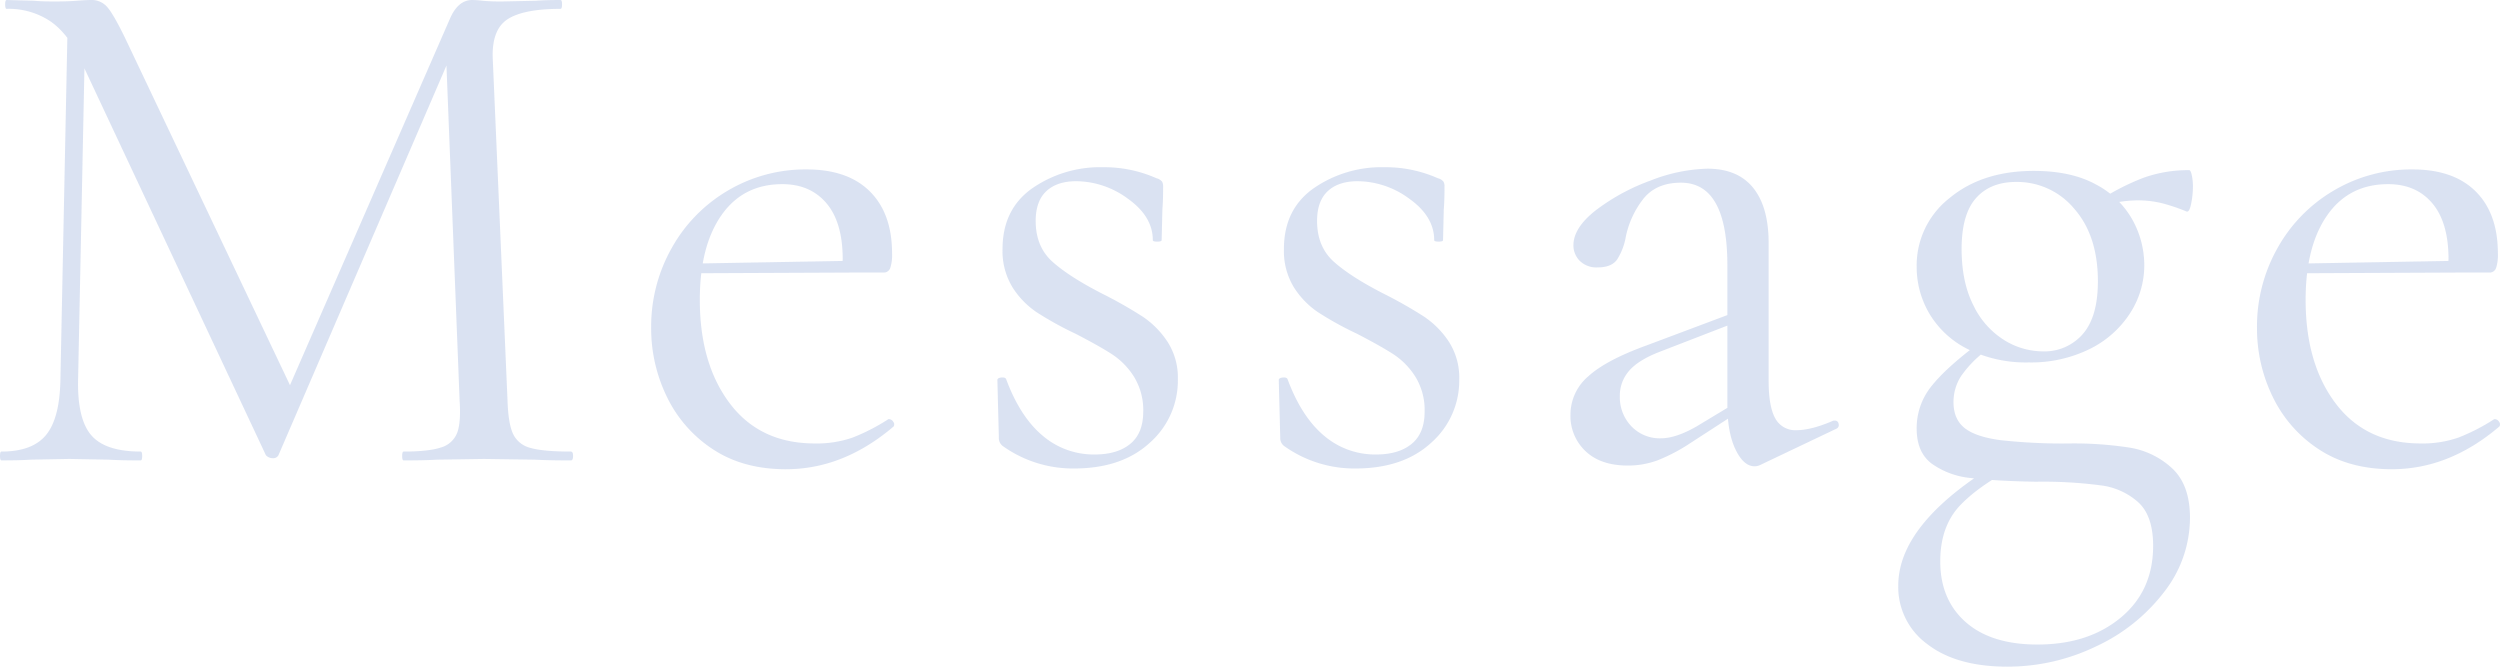 <svg xmlns="http://www.w3.org/2000/svg" width="720" height="191.992" viewBox="0 0 720 191.992">
  <path id="message-head" d="M25.807-101.371l5.092.424L28.777,3.217Q28.565,14.461,32.6,19.128T46.81,23.8q.424,0,.424,1.273t-.424,1.273q-5.94,0-9.122-.212l-11.456-.212L15.2,26.129q-2.97.212-8.486.212-.424,0-.424-1.273T6.714,23.8q8.91,0,12.835-4.773t4.137-15.8ZM170.7,23.8q.636,0,.636,1.273t-.636,1.273q-6.577,0-10.4-.212l-14.638-.212-13.577.212q-3.394.212-9.547.212-.424,0-.424-1.273t.424-1.273q7.213,0,10.713-1.167a7.063,7.063,0,0,0,4.667-4.137q1.167-2.97.743-9.334L134.638-93.309l7-9.759L86.481,24.856a1.71,1.71,0,0,1-1.7.849,2.638,2.638,0,0,1-1.909-.849L29.626-88.642q-3.606-7.849-8.8-11.456A21.593,21.593,0,0,0,8.2-103.7q-.424,0-.424-1.273T8.2-106.25l7.849.212q2.121.212,5.94.212t6.47-.212q2.652-.212,4.137-.212a5.856,5.856,0,0,1,4.561,2.015q1.8,2.015,5.2,9.016L90.724,6.612,84.148,17.643l51.764-118.59q2.334-5.3,6.364-5.3,1.061,0,3.076.212t5.41.212l9.971-.212q2.334-.212,7-.212.424,0,.424,1.273t-.424,1.273q-10.819,0-15.381,3.076t-4.137,11.562l4.243,98.224q.212,6.577,1.591,9.547a7.472,7.472,0,0,0,4.985,4.031Q162.642,23.8,170.7,23.8Zm61.947,5.092q-12.3,0-21-5.728A37.373,37.373,0,0,1,198.388,8.1a44.825,44.825,0,0,1-4.561-19.942,45.948,45.948,0,0,1,5.94-23.018A43.931,43.931,0,0,1,216-51.41a43.786,43.786,0,0,1,22.594-6.046q11.88,0,18.245,6.364t6.364,17.82a12.062,12.062,0,0,1-.53,4.243,1.989,1.989,0,0,1-2.015,1.273h-11.88l.212-3.819q0-10.607-4.667-16.123t-12.729-5.516q-11.244,0-17.5,8.91t-6.258,24.4q0,18.457,8.7,29.913t24.4,11.456a31.382,31.382,0,0,0,10.926-1.7,57.386,57.386,0,0,0,10.289-5.3h.212a1.469,1.469,0,0,1,1.167.743,1.128,1.128,0,0,1,.106,1.379Q249.2,28.887,232.65,28.887ZM203.8-30.3l48.157-.849v3.394l-47.945.212Zm100.769-12.3q0,7.425,4.879,11.774T323.873-21.6a123.756,123.756,0,0,1,11.562,6.577,25.6,25.6,0,0,1,7.107,7.213,19.061,19.061,0,0,1,2.97,10.819A23.839,23.839,0,0,1,337.45,21.25q-8.062,7.425-21.851,7.425a34.776,34.776,0,0,1-20.366-6.364,2.855,2.855,0,0,1-1.273-2.546l-.424-16.547q0-.636,1.167-.743t1.379.53q4.031,10.819,10.5,16.229a22.631,22.631,0,0,0,14.956,5.41q6.577,0,10.289-3.076t3.713-9.228a18.289,18.289,0,0,0-2.652-10.077,21.291,21.291,0,0,0-6.47-6.577q-3.819-2.44-10.4-5.834A96.71,96.71,0,0,1,304.886-16.3a24.364,24.364,0,0,1-7-7.213,20,20,0,0,1-2.864-11.032q0-11.456,8.592-17.5a34.3,34.3,0,0,1,20.26-6.046,36.991,36.991,0,0,1,15.487,3.182,2.911,2.911,0,0,1,1.591.955,2.654,2.654,0,0,1,.318,1.379q0,4.243-.212,6.577l-.212,8.91q0,.424-1.273.424T338.3-37.09q0-6.789-7.107-11.88a25.281,25.281,0,0,0-14.956-5.092q-5.516,0-8.592,2.864T304.567-42.606Zm81.04,0q0,7.425,4.879,11.774T404.912-21.6a123.761,123.761,0,0,1,11.562,6.577,25.6,25.6,0,0,1,7.107,7.213,19.061,19.061,0,0,1,2.97,10.819A23.839,23.839,0,0,1,418.49,21.25q-8.062,7.425-21.851,7.425a34.776,34.776,0,0,1-20.366-6.364A2.856,2.856,0,0,1,375,19.765l-.424-16.547q0-.636,1.167-.743t1.379.53q4.031,10.819,10.5,16.229a22.631,22.631,0,0,0,14.956,5.41q6.577,0,10.289-3.076t3.713-9.228a18.289,18.289,0,0,0-2.652-10.077,21.291,21.291,0,0,0-6.47-6.577q-3.819-2.44-10.4-5.834A96.71,96.71,0,0,1,385.925-16.3a24.365,24.365,0,0,1-7-7.213,20,20,0,0,1-2.864-11.032q0-11.456,8.592-17.5a34.3,34.3,0,0,1,20.26-6.046A36.991,36.991,0,0,1,420.4-54.911a2.911,2.911,0,0,1,1.591.955,2.654,2.654,0,0,1,.318,1.379q0,4.243-.212,6.577l-.212,8.91q0,.424-1.273.424t-1.273-.424q0-6.789-7.107-11.88a25.281,25.281,0,0,0-14.956-5.092q-5.516,0-8.592,2.864T385.607-42.606Zm127.712,70.22a3.766,3.766,0,0,1-1.7.424q-3.182,0-5.516-4.879t-2.334-12.941v-40.1q0-23.76-13.365-23.76-7.213,0-10.926,4.773A26.175,26.175,0,0,0,474.5-37.939a17.856,17.856,0,0,1-2.44,6.364q-1.591,2.334-5.622,2.334a6.808,6.808,0,0,1-5.2-1.909,6.284,6.284,0,0,1-1.8-4.455q0-5.091,6.577-10.183a59.142,59.142,0,0,1,15.7-8.486,47.515,47.515,0,0,1,16.335-3.394q8.7,0,13.153,5.516t4.455,15.911V3.429q0,7.425,1.909,10.819a6.53,6.53,0,0,0,6.152,3.394q4.243,0,10.607-2.758h.424a1.037,1.037,0,0,1,1.061.955,1.121,1.121,0,0,1-.636,1.379Zm-38.186.212q-7.849,0-12.2-4.137a13.868,13.868,0,0,1-4.349-10.5,14.5,14.5,0,0,1,5.092-11.032q5.092-4.667,16.76-8.91L505.894-16.3l.636,2.758-22.487,8.7q-5.94,2.334-8.592,5.41A10.842,10.842,0,0,0,472.8,7.885a12.078,12.078,0,0,0,3.288,8.592,11.245,11.245,0,0,0,8.592,3.5q4.243,0,10.183-3.394l13.365-8.062.424,2.758-15.7,10.183a50,50,0,0,1-9.334,4.879A24.349,24.349,0,0,1,475.133,27.826ZM584.388,85.742q-14.638,0-23.018-6.47a20.325,20.325,0,0,1-8.38-16.866q0-19.093,32.458-37.55l2.334,2.758q-11.032,5.516-16.866,11.562t-5.834,16.229q0,11.032,7.319,17.5t20.684,6.47q14.638,0,23.972-7.743t9.334-20.684q0-8.486-4.137-12.411a19.771,19.771,0,0,0-10.819-4.985,127.172,127.172,0,0,0-18.775-1.061q-11.668-.212-18.669-1.061a23.1,23.1,0,0,1-11.35-4.137q-4.349-3.288-4.349-10.077a19.132,19.132,0,0,1,4.137-12.092q4.137-5.3,13.471-12.3l2.334,1.909a31.506,31.506,0,0,0-7.213,7.425A13.74,13.74,0,0,0,568.9,9.582q0,4.879,3.182,7.425t10.289,3.5a162.657,162.657,0,0,0,20.26.955,106.113,106.113,0,0,1,16.76,1.167,23.47,23.47,0,0,1,12.411,5.94q5.2,4.773,5.2,14.32a34.749,34.749,0,0,1-7.425,21.321,52.254,52.254,0,0,1-19.623,15.7A58.544,58.544,0,0,1,584.388,85.742ZM590.54-1.874a37.777,37.777,0,0,1-17.29-3.713,26.662,26.662,0,0,1-11.138-10.077,26.324,26.324,0,0,1-3.819-13.789,24.6,24.6,0,0,1,9.44-19.73q9.44-7.849,24.291-7.849,10.819,0,17.926,3.925a25.617,25.617,0,0,1,10.5,10.183,27.006,27.006,0,0,1,3.394,13.047,25.332,25.332,0,0,1-4.137,13.9A29.091,29.091,0,0,1,608.042-5.693,38.206,38.206,0,0,1,590.54-1.874Zm4.031-3.182a14.583,14.583,0,0,0,11.562-4.985q4.349-4.985,4.349-15.168,0-13.153-6.789-20.9a21.419,21.419,0,0,0-16.76-7.743q-7.425,0-11.562,4.667t-4.137,14.638q0,9.547,3.394,16.229a23.967,23.967,0,0,0,8.8,9.971A21.178,21.178,0,0,0,594.571-5.056Zm15.7-43.066a68.515,68.515,0,0,1,13.259-6.895,38.084,38.084,0,0,1,13.259-2.228q.424,0,.743,1.485a15.174,15.174,0,0,1,.318,3.182,24.9,24.9,0,0,1-.53,5.092q-.53,2.546-1.379,2.121a52.9,52.9,0,0,0-6.895-2.334,29.3,29.3,0,0,0-7.319-.849,38.109,38.109,0,0,0-9.759,1.485l-1.909,5.94Zm84.858,77.009q-12.3,0-21-5.728A37.372,37.372,0,0,1,660.867,8.1a44.824,44.824,0,0,1-4.561-19.942,45.949,45.949,0,0,1,5.94-23.018A43.931,43.931,0,0,1,678.475-51.41a43.786,43.786,0,0,1,22.594-6.046q11.88,0,18.245,6.364t6.364,17.82a12.06,12.06,0,0,1-.53,4.243,1.988,1.988,0,0,1-2.015,1.273h-11.88l.212-3.819q0-10.607-4.667-16.123t-12.729-5.516q-11.244,0-17.5,8.91t-6.258,24.4q0,18.457,8.7,29.913t24.4,11.456a31.382,31.382,0,0,0,10.926-1.7,57.382,57.382,0,0,0,10.289-5.3h.212A1.47,1.47,0,0,1,726,15.2a1.128,1.128,0,0,1,.106,1.379Q711.675,28.887,695.128,28.887ZM666.276-30.3l48.157-.849v3.394l-47.945.212Z" transform="translate(-6.29 106.25)" fill="rgba(13,61,170,0.15)"/>
</svg>
